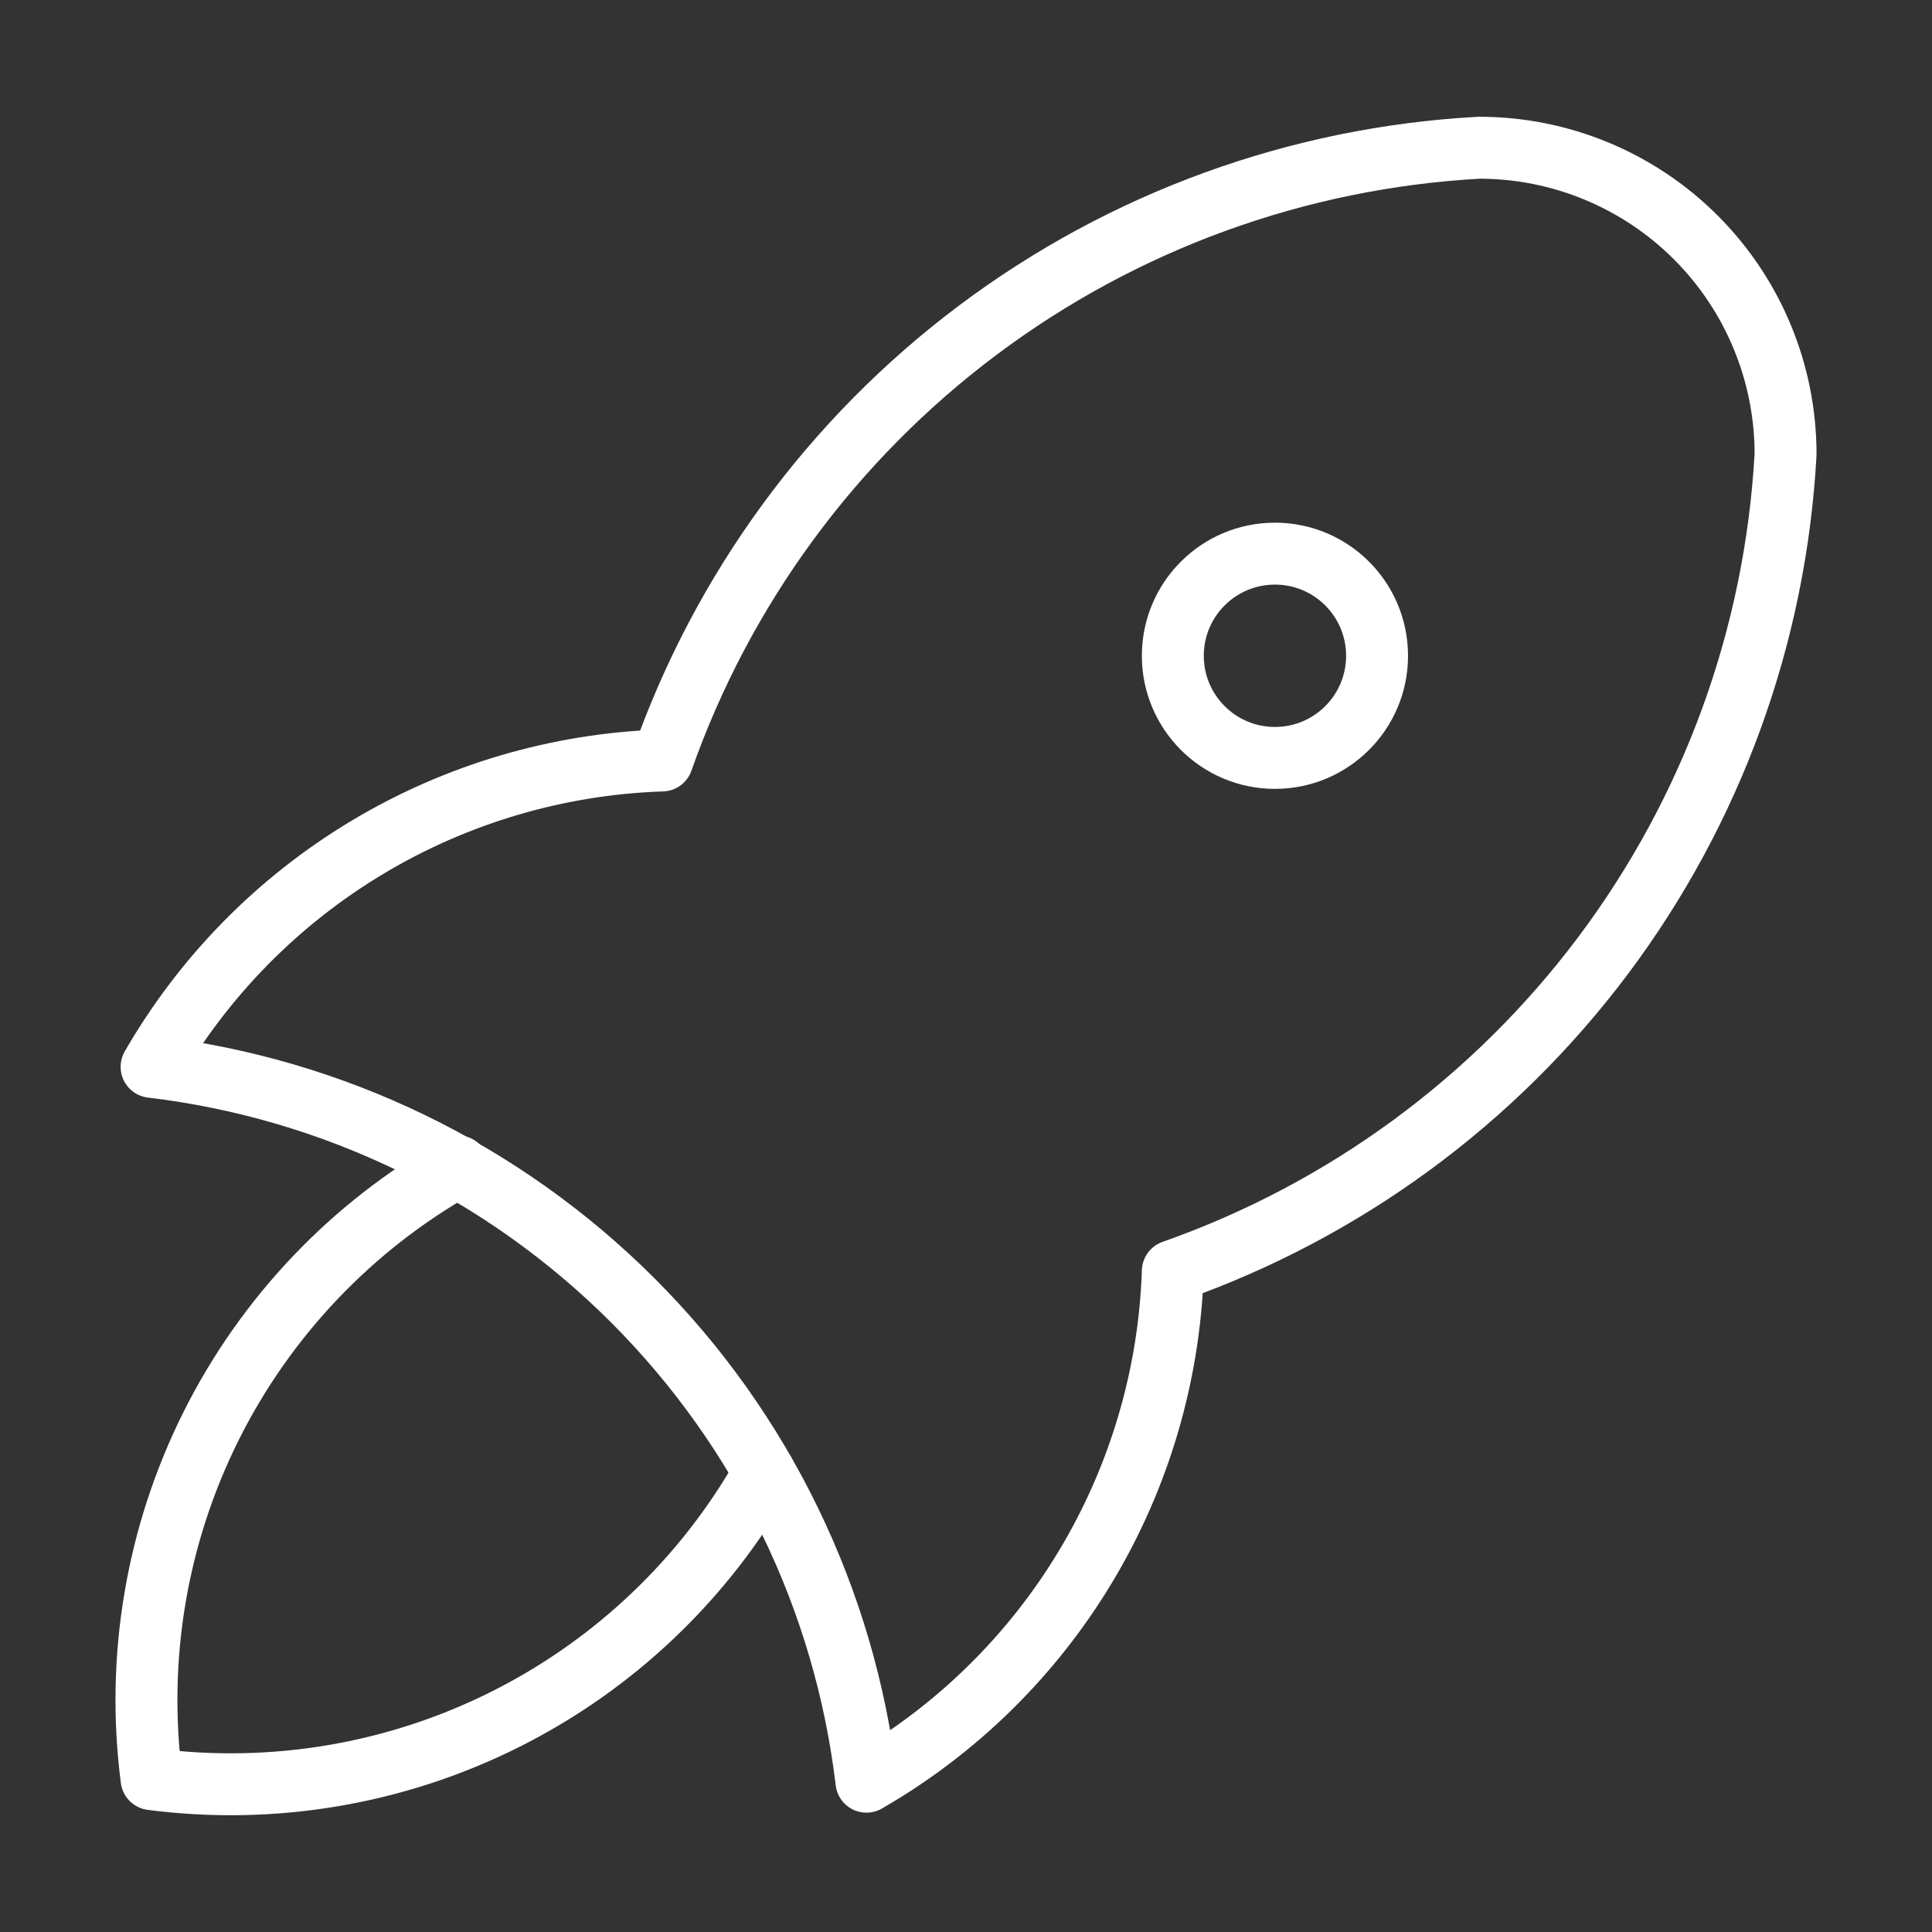 <svg width="78" height="78" viewBox="0 0 78 78" fill="none" xmlns="http://www.w3.org/2000/svg">
<rect x="0" y="0" width="78" height="78" fill="#333333" stroke="none"/>
<path d="M6.12 43.071C13.471 43.945 20.315 47.267 25.55 52.502C30.785 57.737 34.107 64.581 34.981 71.932C38.625 69.831 41.674 66.836 43.838 63.228C46.002 59.621 47.211 55.522 47.35 51.317C54.273 48.882 60.318 44.448 64.722 38.577C69.125 32.706 71.688 25.661 72.088 18.333C72.088 15.053 70.785 11.907 68.465 9.587C66.145 7.267 62.999 5.964 59.719 5.964C52.391 6.364 45.346 8.927 39.475 13.331C33.604 17.734 29.17 23.779 26.735 30.702C22.53 30.841 18.431 32.05 14.824 34.214C11.216 36.378 8.221 39.427 6.12 43.071Z" stroke="white" stroke-width="2.5" stroke-linecap="round" stroke-linejoin="round"/>
<path d="M18.489 47.091C14.198 49.513 10.728 53.162 8.524 57.569C6.321 61.977 5.483 66.942 6.12 71.829C11.006 72.465 15.972 71.628 20.379 69.424C24.787 67.221 28.435 63.751 30.858 59.46" stroke="white" stroke-width="2.5" stroke-linecap="round" stroke-linejoin="round"/>
<path d="M51.473 30.599C53.75 30.599 55.596 28.753 55.596 26.476C55.596 24.198 53.75 22.352 51.473 22.352C49.196 22.352 47.35 24.198 47.35 26.476C47.35 28.753 49.196 30.599 51.473 30.599Z" stroke="white" stroke-width="2.5" stroke-linecap="round" stroke-linejoin="round"/>
</svg>
